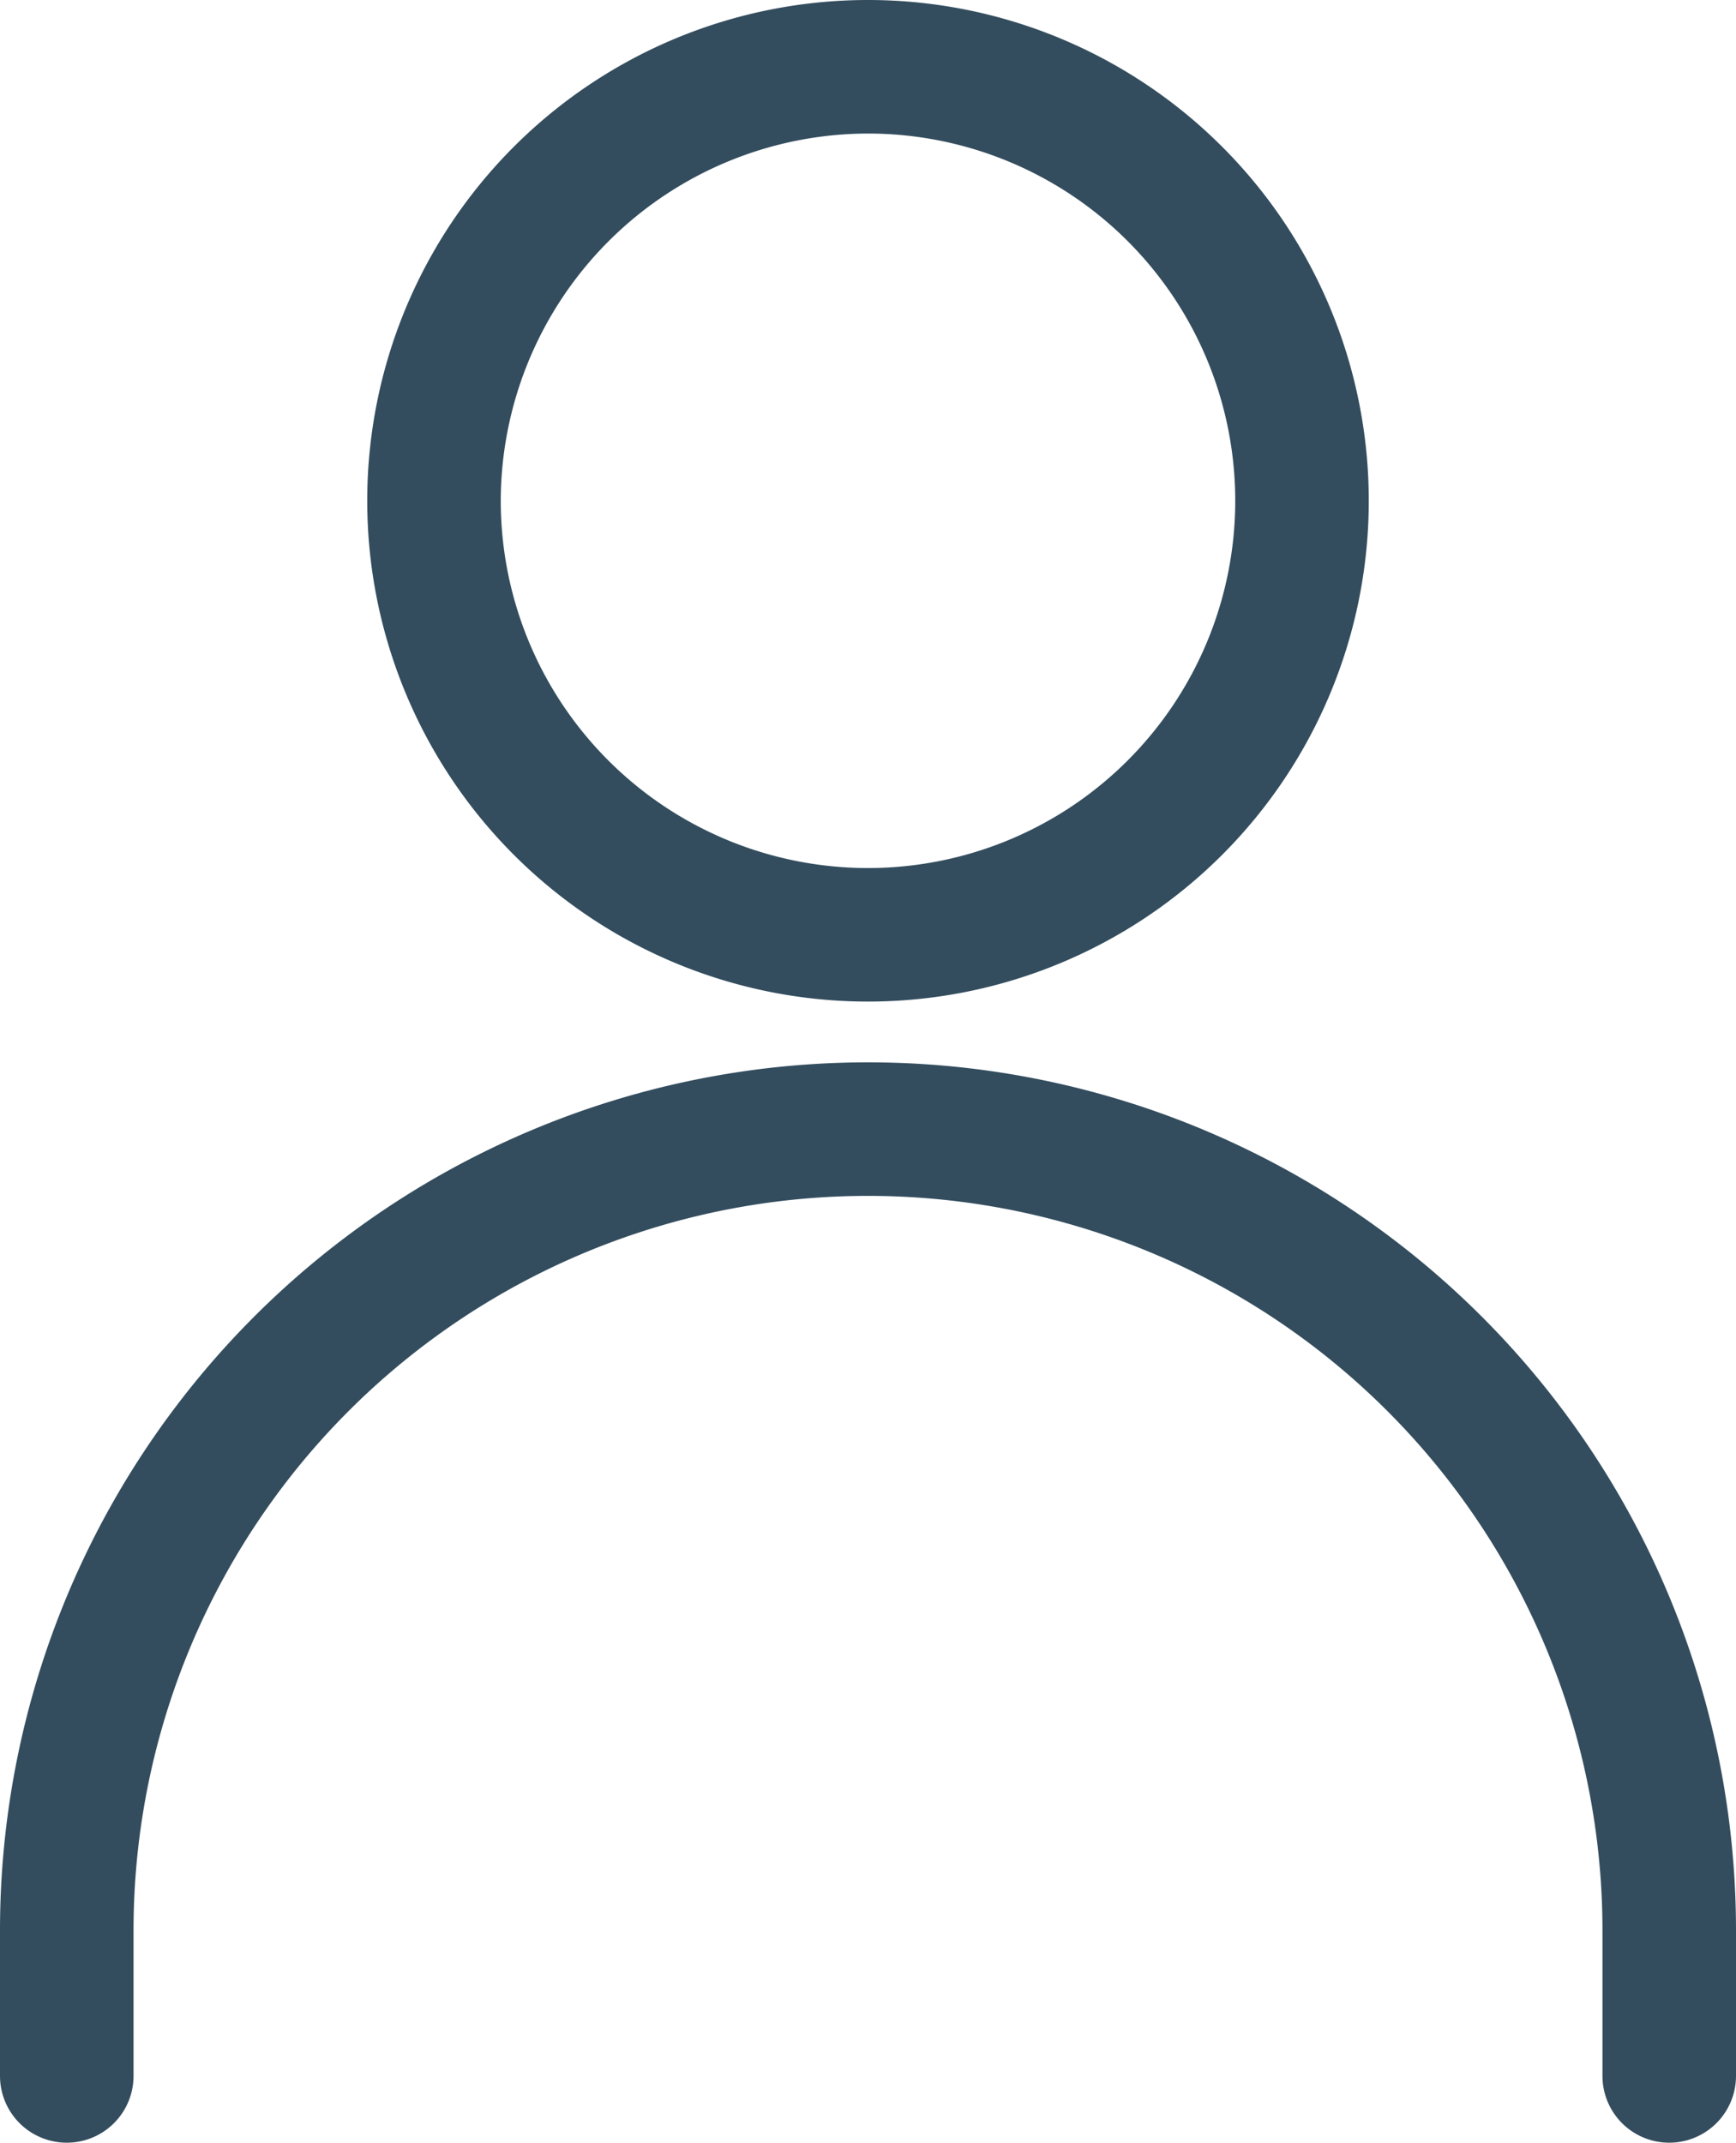 <svg xmlns="http://www.w3.org/2000/svg" id="Icons" viewBox="0 0 26 32.09"><defs><style>.cls-1{fill:#334d5e;}</style></defs><path class="cls-1" d="M175,110.82a7.5,7.5,0,1,0-7.5-7.5A7.5,7.5,0,0,0,175,110.82Zm0-13a5.5,5.5,0,1,1-5.5,5.5A5.51,5.51,0,0,1,175,97.82Z" transform="translate(-162 -95.82)"></path><path class="cls-1" d="M175,111.73a13,13,0,0,0-13,13v2.18a1,1,0,0,0,2,0v-2.18a11,11,0,0,1,22,0v2.18a1,1,0,0,0,2,0v-2.18A13,13,0,0,0,175,111.73Z" transform="translate(-162 -95.82)"></path></svg>